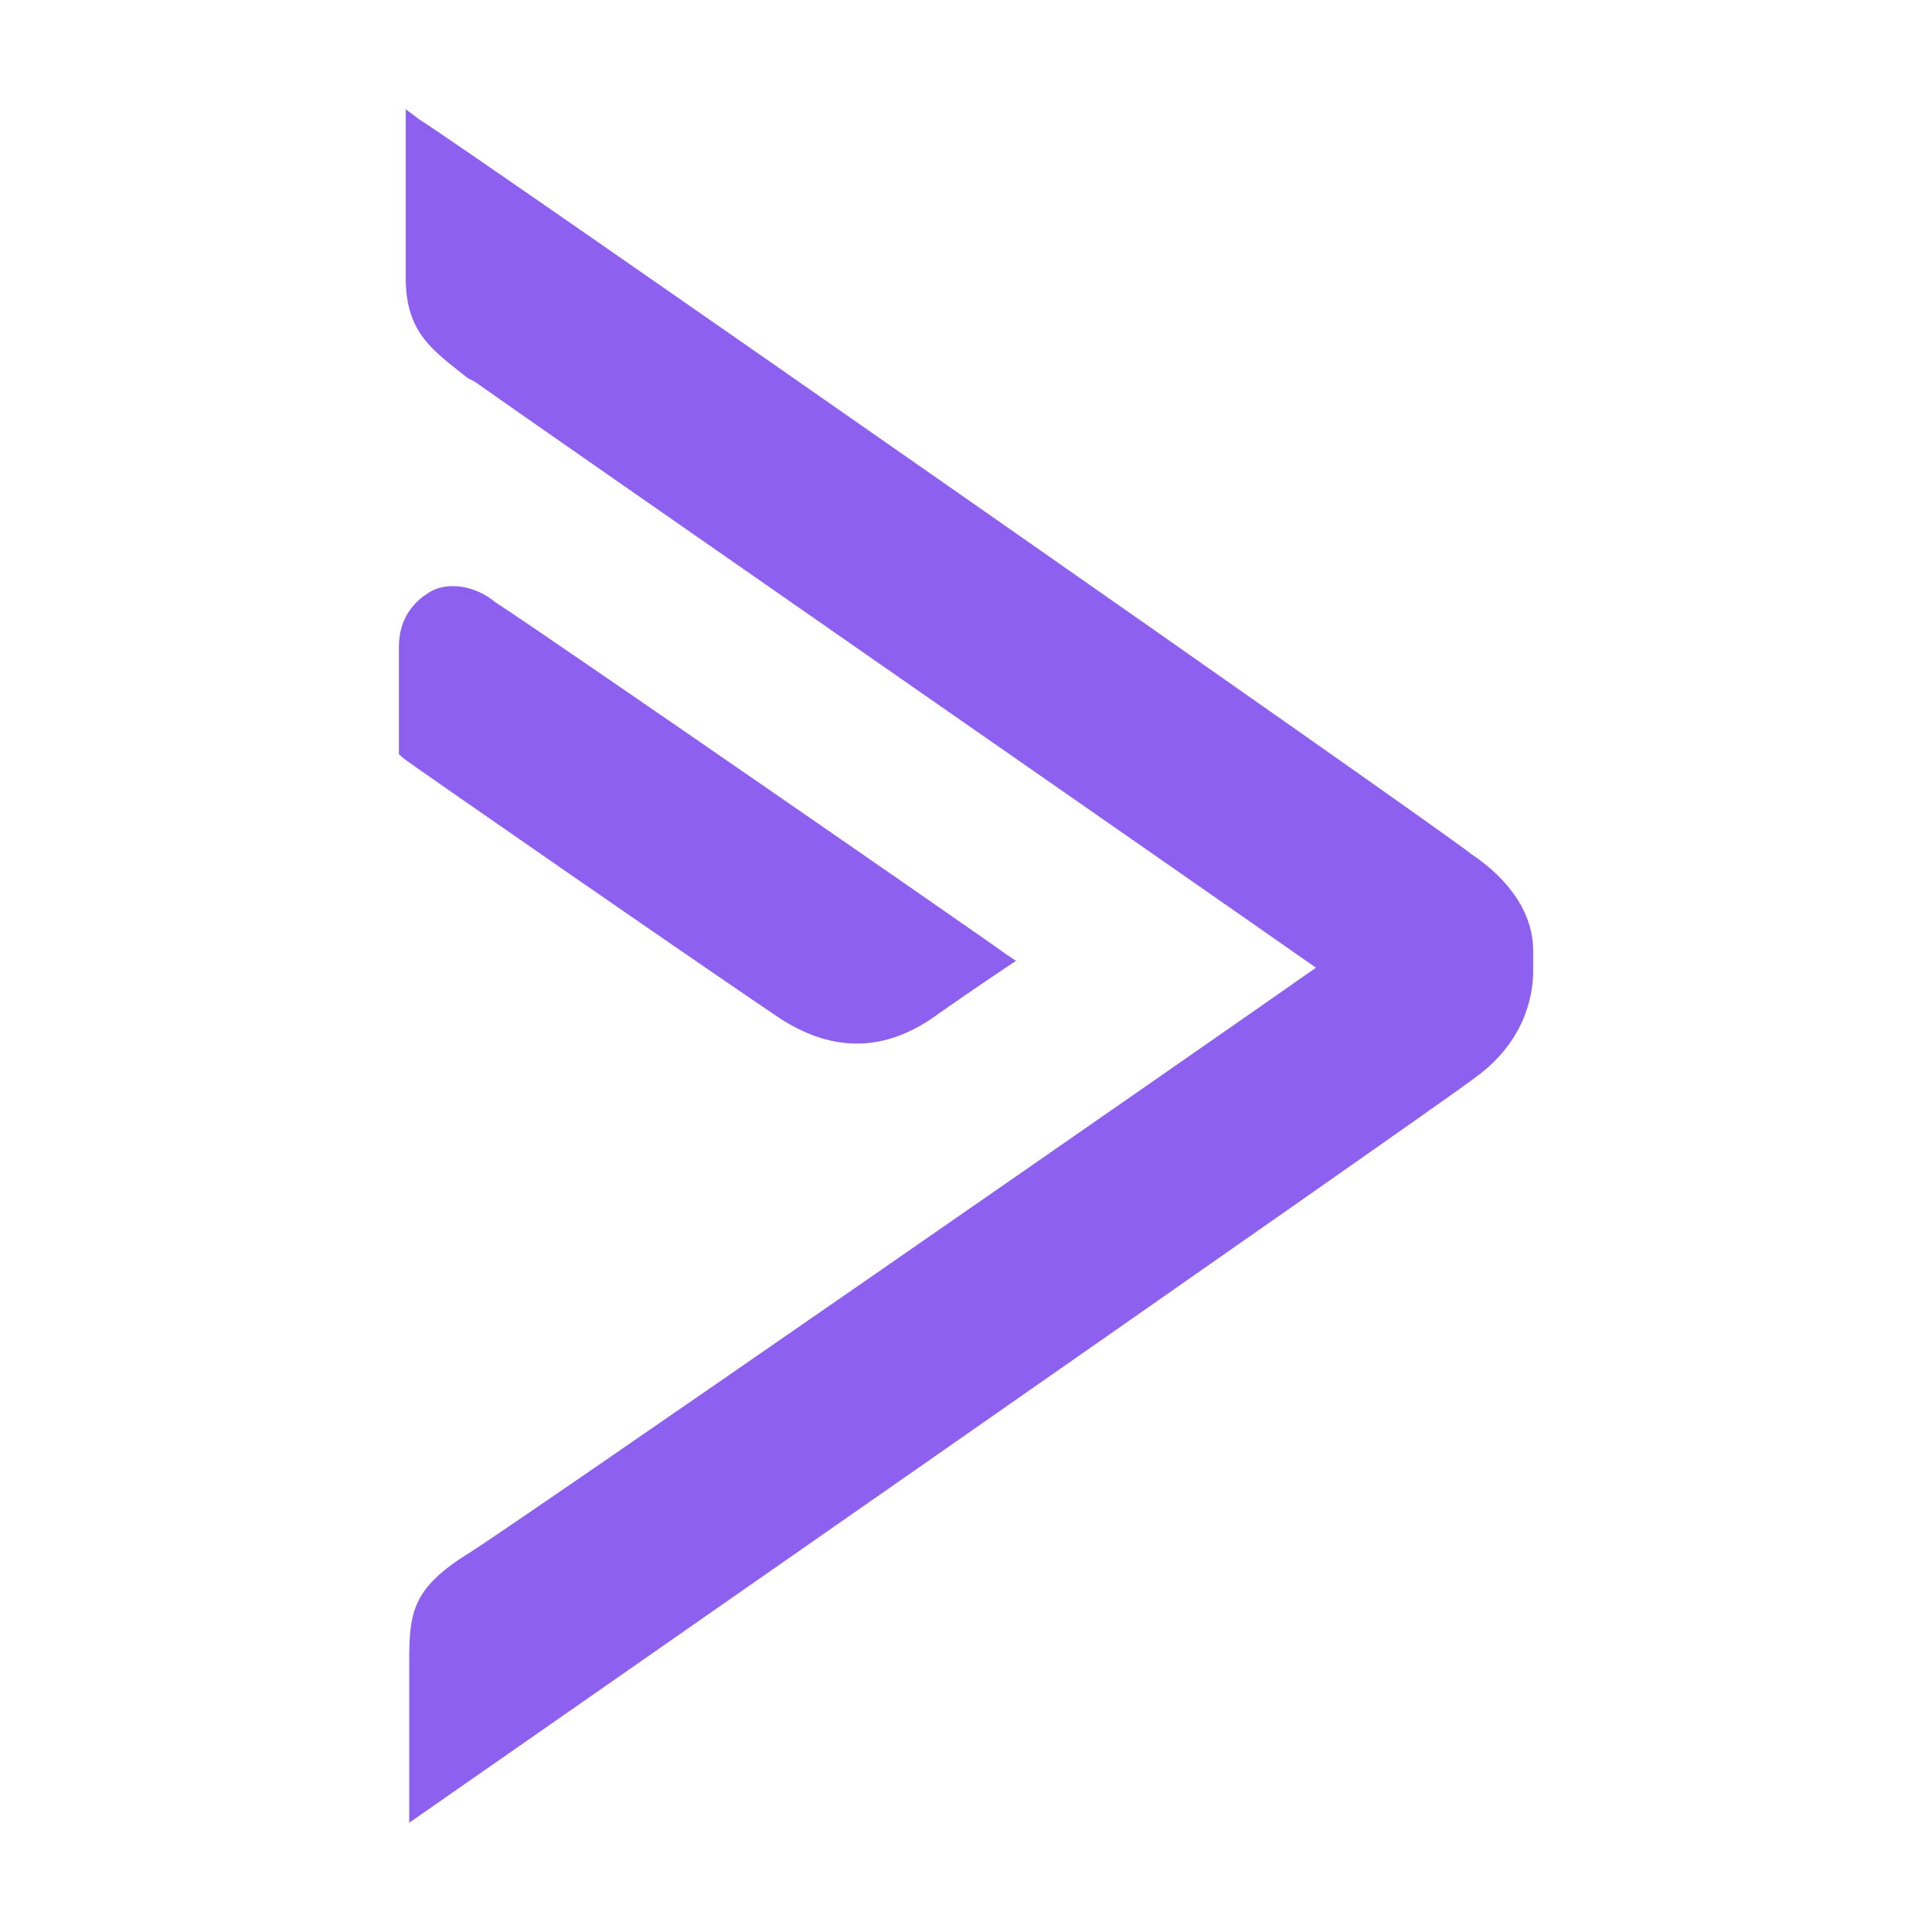 <svg width="54" height="54" viewBox="0 0 54 54" fill="none" xmlns="http://www.w3.org/2000/svg">
<path d="M41.117 23.868C40.442 23.29 12.979 4.114 11.727 3.343L11.341 3.054V7.776C11.341 9.318 12.112 9.8 13.076 10.57L13.268 10.667C14.618 11.63 34.179 25.218 36.781 27.048C34.179 28.879 14.329 42.659 13.076 43.43C11.534 44.393 11.438 45.068 11.438 46.417V50.946C11.438 50.946 40.635 30.614 41.213 30.132C42.562 29.168 42.852 27.916 42.852 27.145V26.567C42.852 25.603 42.273 24.639 41.117 23.868Z" fill="#8E60EF"/>
<path d="M23.965 29.168C24.735 29.168 25.506 28.879 26.277 28.301C27.241 27.627 28.108 27.048 28.108 27.048L28.397 26.856L28.108 26.663C28.012 26.567 15.196 17.701 13.847 16.834C13.268 16.352 12.498 16.256 12.016 16.545C11.534 16.834 11.149 17.316 11.149 18.087V21.074L11.245 21.17C11.341 21.267 20.11 27.337 21.845 28.494C22.616 28.976 23.29 29.168 23.965 29.168Z" fill="#8E60EF"/>
</svg>
